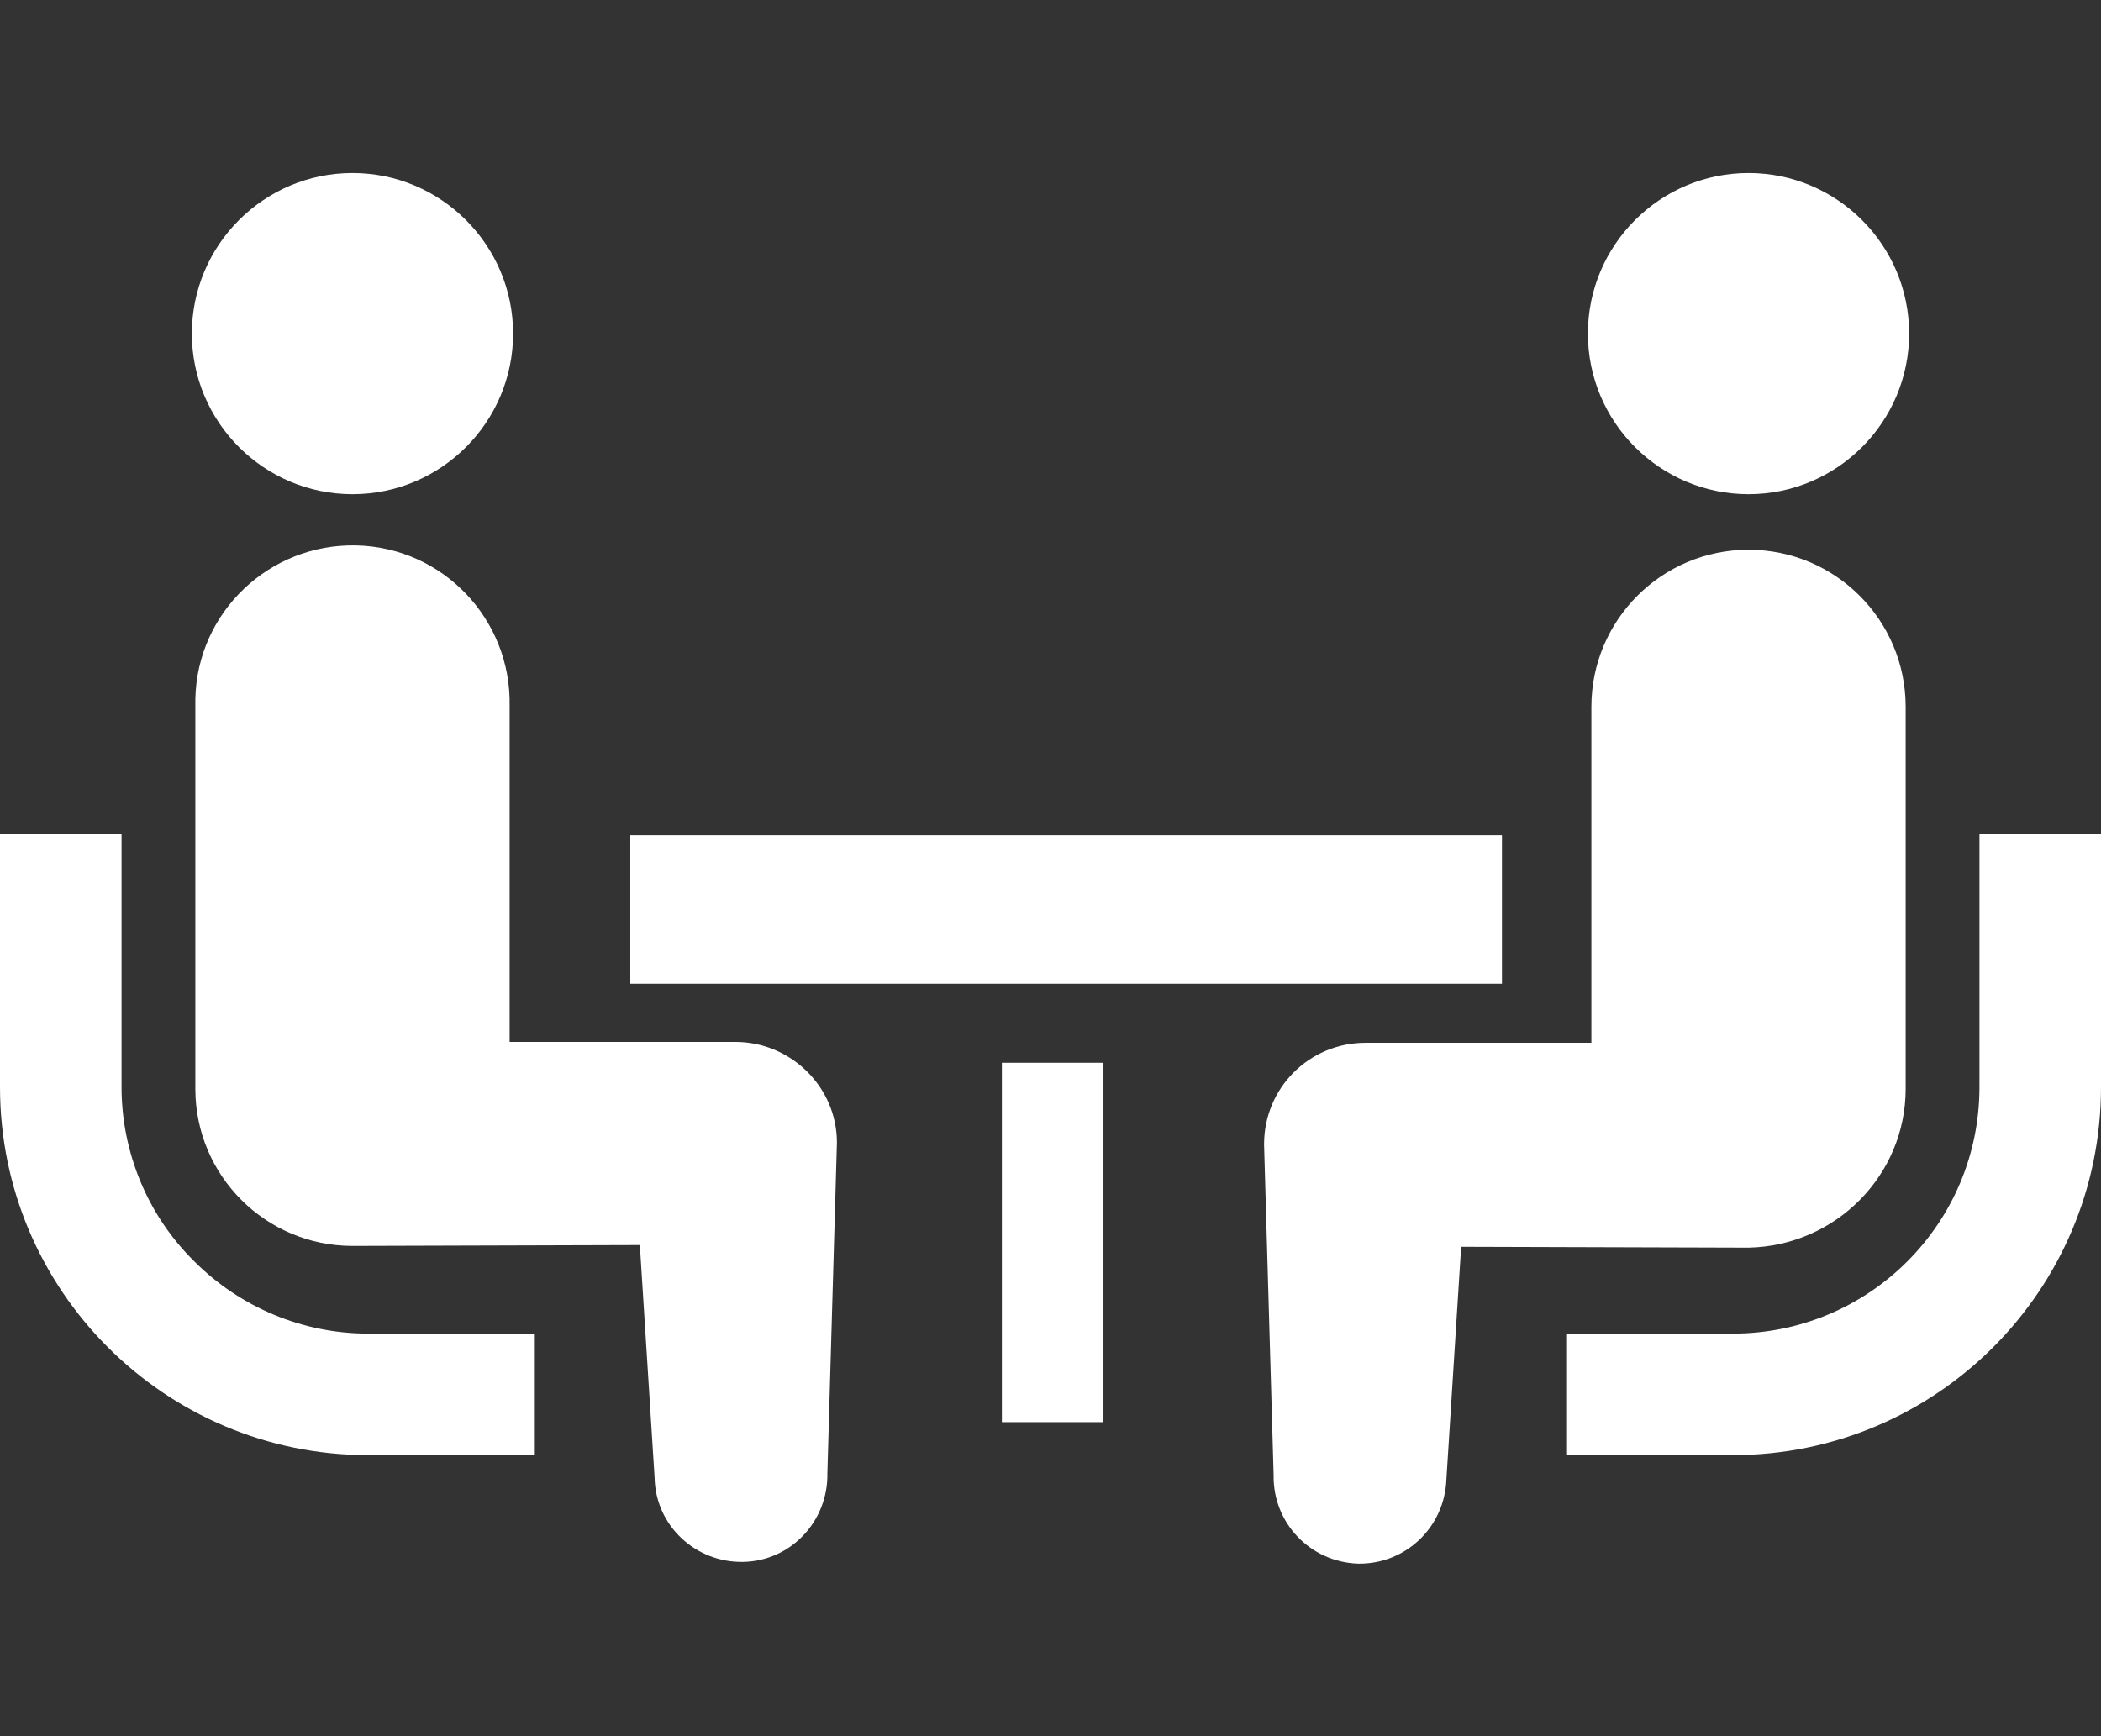 <?xml version="1.0" encoding="utf-8"?>
<!-- Generator: Adobe Illustrator 26.1.0, SVG Export Plug-In . SVG Version: 6.00 Build 0)  -->
<svg version="1.1" id="レイヤー_1" xmlns="http://www.w3.org/2000/svg" xmlns:xlink="http://www.w3.org/1999/xlink" x="0px"
	 y="0px" viewBox="0 0 242 200" style="enable-background:new 0 0 242 200;" xml:space="preserve">
<rect x="0" y="0" width="242" height="200" fill="#333333" stroke="none"/>
<style type="text/css">
	.st0{fill:#FFFFFF;}
	.st1{display:none;}
	.st2{display:inline;fill:#1B76C6;}
</style>
<g id="相談アイコン1" transform="translate(0 -86.769)">
	<path id="パス_87" class="st0" d="M22.4,232.1C17,226.8,14,219.5,14,212v-29.2H0V212c0,23.4,19,42.4,42.4,42.4h19.2v-14H42.4
		C34.9,240.4,27.7,237.4,22.4,232.1z"/>
	<path id="パス_88" class="st0" d="M40.6,143.7c10.2,0,18.5-8.3,18.5-18.5s-8.3-18.5-18.5-18.5s-18.5,8.3-18.5,18.5l0,0
		C22.1,135.4,30.4,143.7,40.6,143.7L40.6,143.7z"/>
	<path id="パス_89" class="st0" d="M84.7,206.8h-26v-38.7c0.2-10-7.7-18.3-17.7-18.5s-18.3,7.7-18.5,17.7c0,0.3,0,0.6,0,0.9v44
		c0,10,8.1,18.1,18.1,18.1l33.1-0.1l1.7,26.8c0.1,5.5,4.7,9.8,10.2,9.7c5.5-0.1,9.8-4.7,9.7-10.2l1.1-38.1
		C96.4,212,91.1,206.8,84.7,206.8z"/>
	<path id="パス_90" class="st0" d="M228,182.8V212c0,15.7-12.7,28.4-28.4,28.4h-19.2v14h19.2c23.4,0,42.4-19,42.4-42.4v-29.2H228z
		"/>
	<path id="パス_91" class="st0" d="M201.4,143.7c10.2,0,18.5-8.3,18.5-18.5s-8.3-18.5-18.5-18.5s-18.5,8.3-18.5,18.5l0,0
		C182.9,135.4,191.2,143.7,201.4,143.7L201.4,143.7z"/>
	<path id="パス_92" class="st0" d="M219.5,212.2v-44c0-10-8.1-18.1-18.1-18.1s-18.1,8.1-18.1,18.1l0,0v38.7h-26
		c-6.5,0-11.7,5.2-11.7,11.7l0,0l1.1,38.1c-0.1,5.5,4.2,10,9.7,10.2c5.5,0.1,10-4.2,10.2-9.7l0,0l1.7-26.8l33.1,0.1
		C211.4,230.3,219.5,222.2,219.5,212.2L219.5,212.2z"/>
	<rect id="長方形_18" x="72.6" y="183" class="st0" width="100.4" height="17.1"/>
	<rect id="長方形_19" x="115.4" y="209.2" class="st0" width="11.7" height="41.4"/>
</g>
<g id="電話の発信_コールの無料アイコン_2" transform="translate(0.001 -1.363)" class="st1">
	<path id="パス_94" class="st2" d="M94.1,172.6c12.9,9.5,26.8,17.5,41.5,23.9c4.7,2.4,9.8,4,15,4.9h0.4c10.2,0,23.4-19.2,25-25.4
		c1.9-7.4-0.8-15.3-6.9-20l-13.7-10.7c-3.4-2.7-7.6-4.1-11.9-4.1c-4.8,0-9.5,1.8-13.1,5.1c-2.3,2.1-4.5,4.3-6.6,6.7
		c-0.2,0.1-0.4,0.1-0.5,0.1c-5.8,0-25.9-17.5-31.3-23.1c-5.7-5.4-23.4-25.8-23.1-31.3c0-0.4,0.1-0.5,0.2-0.5c2.4-2,4.6-4.2,6.6-6.5
		c6.4-7,6.8-17.5,1-25L66,52.9c-1.4-1.8-3.1-3.3-5-4.5c-2.4-1.5-5.2-2.5-8-2.8c-0.8-0.1-1.6-0.1-2.4-0.1c-1.5,0-3.1,0.2-4.6,0.6
		c-5.5,1.4-25.9,14.6-25.4,25.4c0.9,5.2,2.5,10.2,4.9,15C40.4,120.7,64.1,150.4,94.1,172.6L94.1,172.6z"/>
	<path id="パス_95" class="st2" d="M191.5,31.6c-15.9-15.9-36.4-26.4-58.6-30c-1.3-0.2-2.7-0.2-4,0.1l0,0c-0.7,0.1-1.4,0.4-2,0.6
		l-0.1,0.1c-0.6,0.3-1.2,0.6-1.8,1l-0.1,0.1c-0.6,0.4-1.1,0.8-1.6,1.3l0,0c-2.1,2.1-3.3,4.9-3.3,7.9l0,0c0,5.4,3.8,10.1,9.2,11
		c36.2,5.8,64.5,34.2,70.4,70.3c0.9,5.3,5.6,9.2,11,9.2c6.2,0,11.2-5,11.2-11.2c0-0.6,0-1.2-0.1-1.8C218,67.9,207.5,47.4,191.5,31.6
		z"/>
	<path id="パス_96" class="st2" d="M127.9,69.2c12.3,4,22,13.6,26,25.9c1.5,4.7,5.8,7.9,10.7,7.9l0,0c6.2,0,11.2-4.9,11.2-11.1
		c0-1.1-0.1-2.2-0.4-3.2c-6.1-19.6-21.5-35-41.1-41.1c-5.9-1.7-12.1,1.7-13.8,7.6c-0.3,1-0.5,2.1-0.4,3.2v0.1
		C120,63.4,123.2,67.8,127.9,69.2z"/>
</g>
<g id="メールフリーアイコン_5" transform="translate(0 -60.131)" class="st1">
	<path id="パス_115" class="st2" d="M201.2,91.5H40.8c-5.2,0-9.5,4.2-9.5,9.5v118.3c0,5.2,4.2,9.5,9.5,9.5h160.4
		c5.2,0,9.5-4.2,9.5-9.5V101C210.7,95.7,206.4,91.5,201.2,91.5z M47.6,208.3l49.6-39.8l17.3,13.8c3.5,2.8,8.4,2.8,11.8,0l18.4-14.8
		l49.6,39.6v5.4H47.6V208.3z M194.3,191.4l-32.8-26.2l-7-5.6l39.8-32v39.3V191.4z M194.3,107.8v4.2l-68,54.6
		c-3.5,2.8-8.4,2.8-11.8,0l-66.9-53.3v-5.4L194.3,107.8L194.3,107.8z M87.4,160.7l-24.5,19.7l-15.3,12.2v-63.7l32.7,26L87.4,160.7z"
		/>
</g>
<g id="郵便ポスト3" transform="translate(-44.505)" class="st1">
	<rect id="長方形_21" x="145.5" y="77.7" class="st2" width="40" height="8.6"/>
	<path id="パス_97" class="st2" d="M169.8,117v-15h15.7v-8.6h-40v8.6h15.7v15H169.8z"/>
	<path id="パス_98" class="st2" d="M143.2,126.6h-5.4l-0.2,0.2V141l0.2,0.2h2.1l0.2-0.2v-5.2l0.1-0.1h3c2.5,0.1,4.6-1.8,4.8-4.3
		s-1.8-4.6-4.3-4.8C143.5,126.6,143.3,126.6,143.2,126.6L143.2,126.6z M143,133.4h-2.9l-0.1-0.1V129l0.1-0.1h2.9
		c1.2,0,2.3,1,2.3,2.3S144.3,133.4,143,133.4L143,133.4z"/>
	<path id="パス_99" class="st2" d="M157.6,126.3c-2.3-0.2-4.5,1.3-5.2,3.5c-0.5,2.6-0.5,5.4,0,8c1.1,2.9,4.4,4.3,7.2,3.1
		c1.4-0.6,2.6-1.7,3.1-3.1c0.5-2.6,0.5-5.4,0-8C162.1,127.6,159.9,126.2,157.6,126.3z M160.3,137.2c-0.5,1.5-2.2,2.3-3.7,1.7
		c-0.8-0.3-1.5-0.9-1.7-1.7c-0.3-2.2-0.3-4.5,0-6.7c0.5-1.5,2.2-2.3,3.7-1.7c0.8,0.3,1.5,0.9,1.7,1.7
		C160.7,132.8,160.7,135,160.3,137.2z"/>
	<path id="パス_100" class="st2" d="M173.8,132.7l-0.8-0.1c-2-0.3-2.7-1-2.7-2s0.8-2,2.3-2c1.3,0,2.5,0.4,3.5,1.1l0.3-0.1l1-1.6
		v-0.3c-1.4-1-3-1.5-4.7-1.5c-2.4-0.3-4.6,1.4-4.9,3.9c0,0.2,0,0.4,0,0.5c0,2.4,1.6,3.8,4.4,4.2l0.8,0.1c2,0.3,2.7,1,2.7,2
		c0,1.2-1,2.1-2.7,2.1c-1.5-0.1-2.9-0.6-4-1.5h-0.3l-1.3,1.5v0.3c1.5,1.3,3.4,2,5.4,1.9c3.6,0,5.5-1.9,5.5-4.5
		S176.6,133,173.8,132.7z"/>
	<path id="パス_101" class="st2" d="M181.9,126.6l-0.2,0.2v1.8l0.2,0.2h3.8l0.1,0.1v12l0.2,0.2h2.1l0.2-0.2v-12l0.1-0.1h3.8
		l0.2-0.2v-1.8l-0.2-0.2C192.2,126.6,181.9,126.6,181.9,126.6z"/>
	<path id="パス_102" class="st2" d="M242.2,6c-3.8-3.8-9-6-14.5-6H103.4C92.1,0,82.9,9.1,82.9,20.4l0,0v125.1
		c0,11.3,9.2,20.4,20.4,20.4h124.4c11.3,0,20.4-9.2,20.4-20.4v-125C248.1,15,246,9.8,242.2,6z M235.1,145.6c0,4.1-3.3,7.4-7.4,7.4
		l0,0H103.4c-4.1,0-7.4-3.3-7.4-7.4V20.5c0-4.1,3.3-7.4,7.4-7.4h124.3c4.1,0,7.4,3.3,7.4,7.4l0,0V145.6L235.1,145.6z"/>
	<rect id="長方形_22" x="110.7" y="39" class="st2" width="45.8" height="15.3"/>
	<rect id="長方形_23" x="174.5" y="39" class="st2" width="45.8" height="15.3"/>
	<path id="パス_103" class="st2" d="M180.3,186.9h-29.4v-20.5h-13.1V200h55.6v-33.5h-13.1L180.3,186.9z"/>
</g>
</svg>
